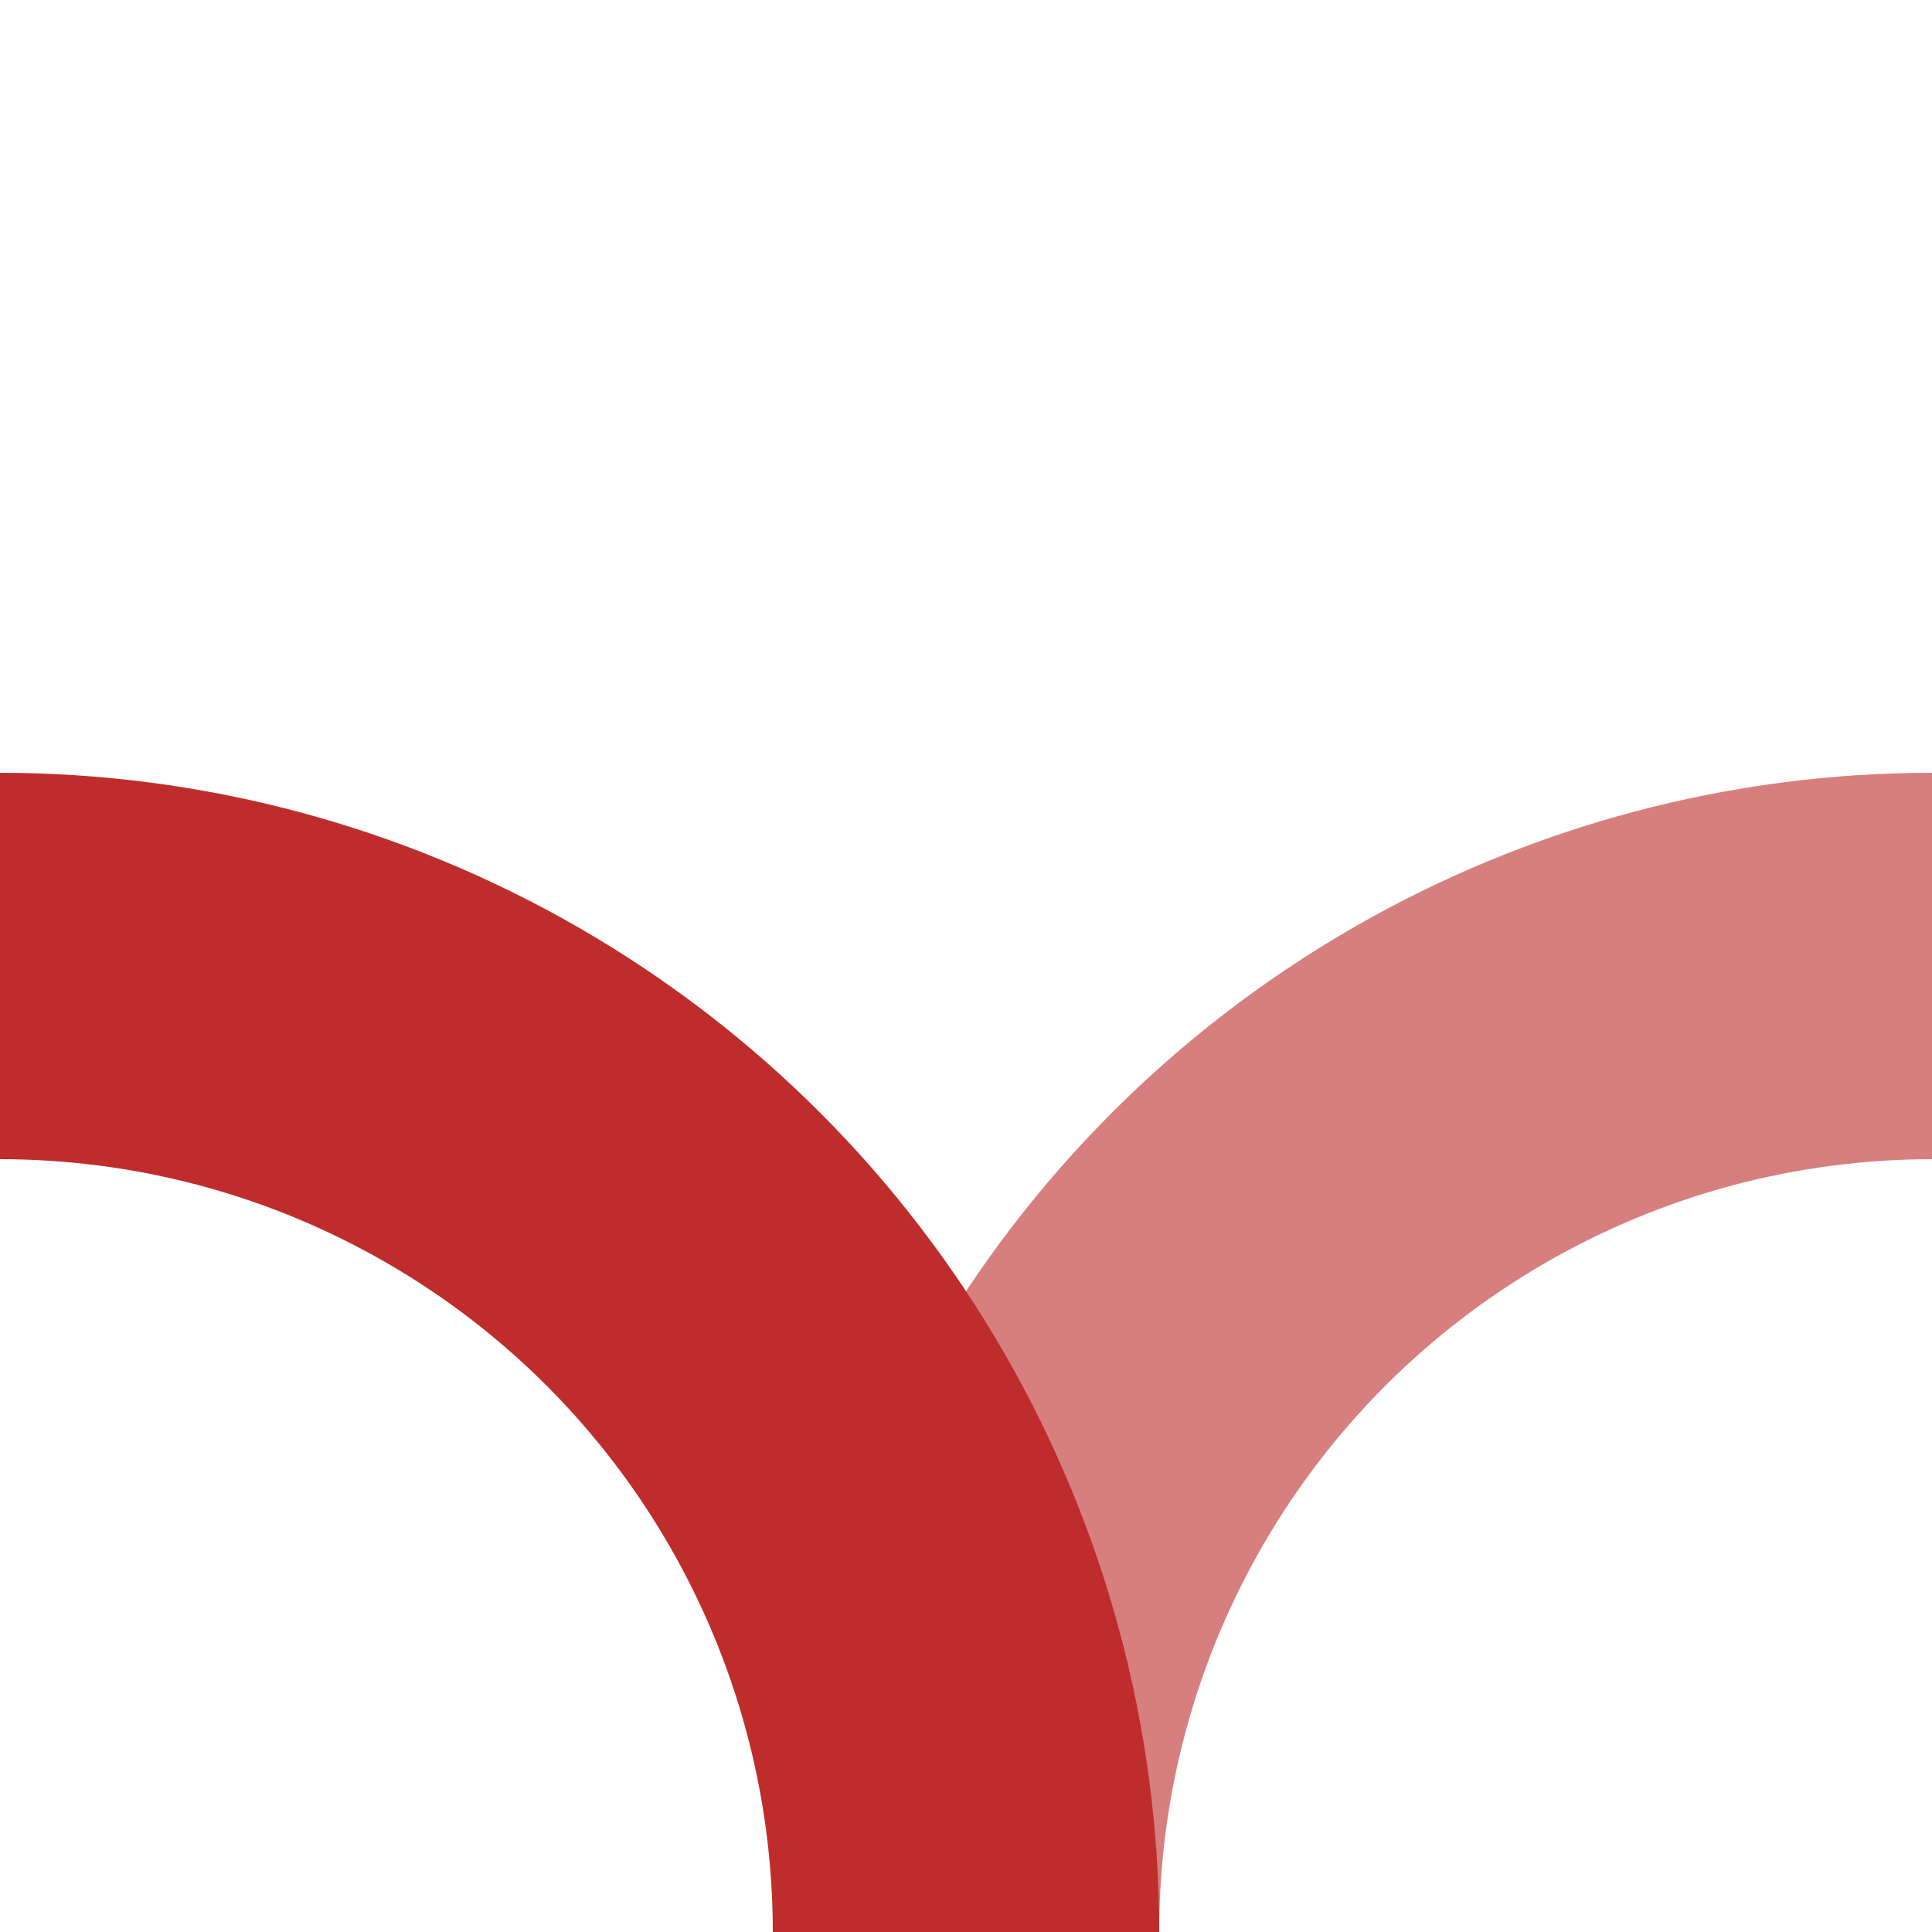 <?xml version="1.0" encoding="iso-8859-1"?>
<!DOCTYPE svg PUBLIC "-//W3C//DTD SVG 1.1//EN" "http://www.w3.org/Graphics/SVG/1.1/DTD/svg11.dtd">
<!-- created by axpde for Wikipedia -->
<svg xmlns="http://www.w3.org/2000/svg"
	width="500" height="500" viewBox="0 0 500 500">
<title>BSicon ABZ+rxl.svg</title>

<g stroke-width="100" fill="none">
 <circle cx="500" cy="500" r="250" stroke="#d77f7e" />
 <circle cx="0" cy="500" r="250" stroke="#be2d2c" />
</g>
</svg>
